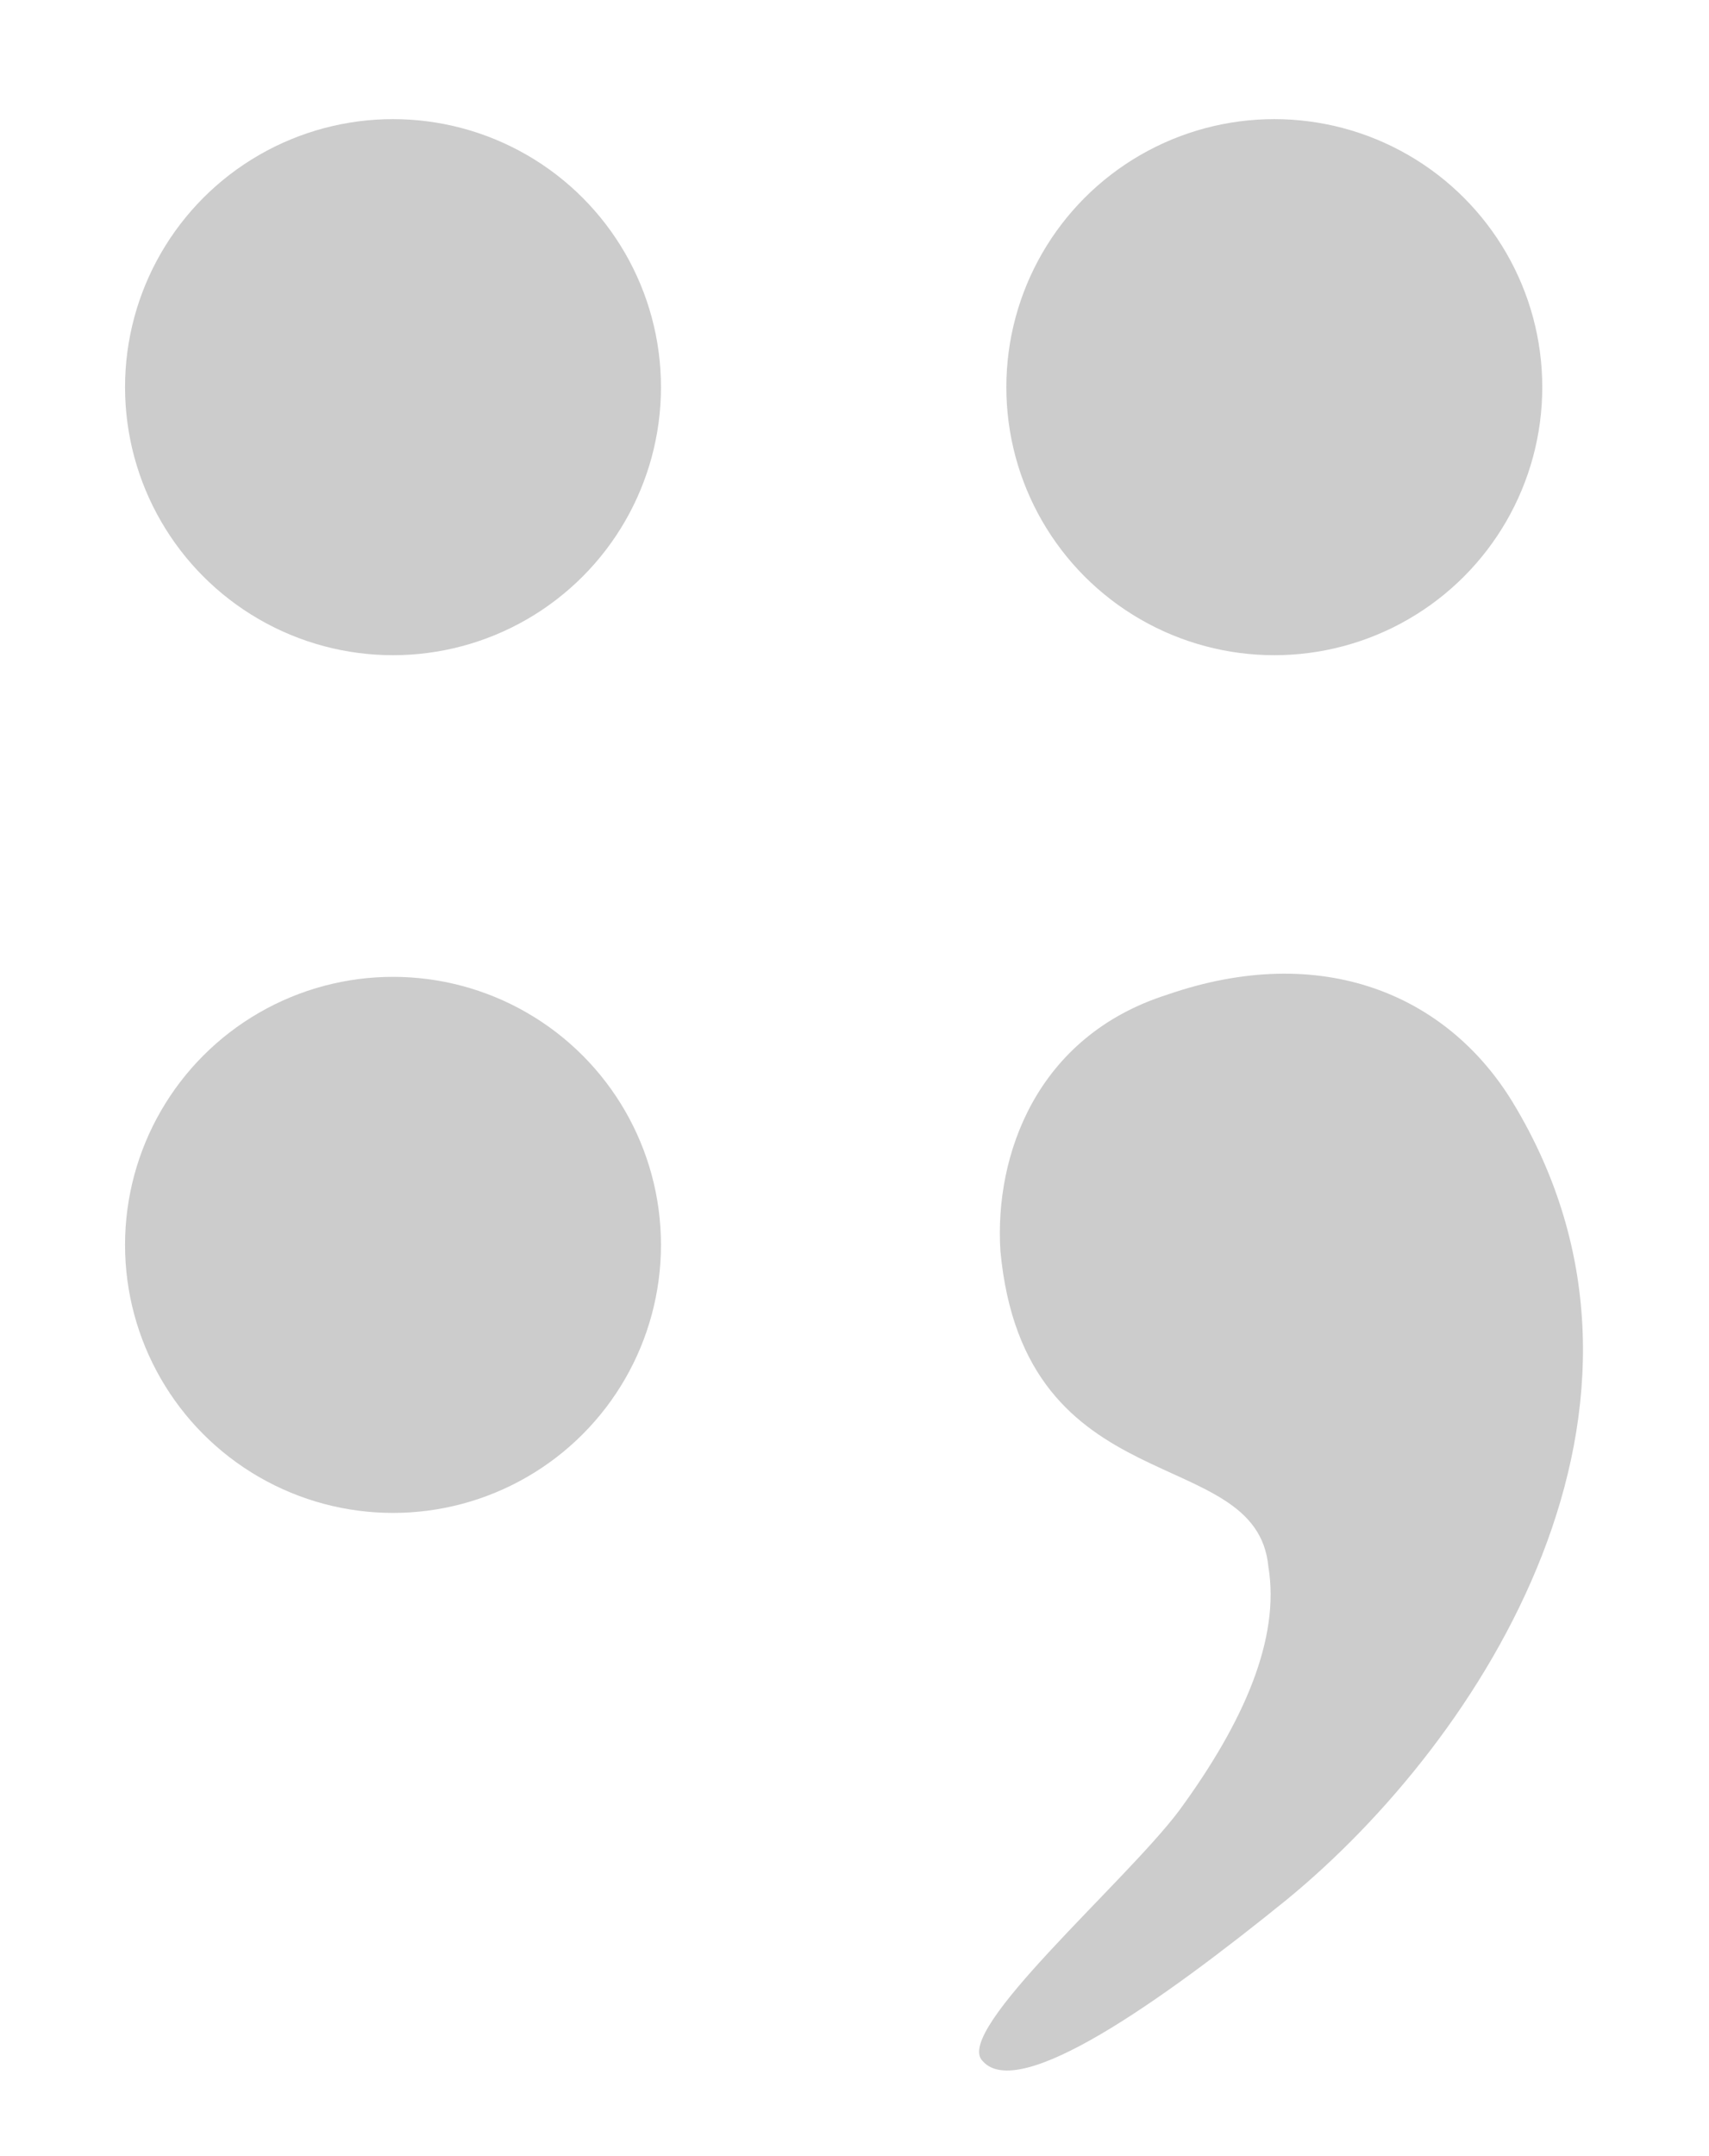 <?xml version="1.0" encoding="utf-8"?>
<!-- Generator: Adobe Illustrator 21.1.0, SVG Export Plug-In . SVG Version: 6.00 Build 0)  -->
<svg version="1.1" id="Warstwa_1" xmlns="http://www.w3.org/2000/svg" xmlns:xlink="http://www.w3.org/1999/xlink" x="0px" y="0px"
	 viewBox="0 0 28.7 36.2" style="enable-background:new 0 0 28.7 36.2;" xml:space="preserve">
<style type="text/css">
	.st0{fill:#CCCCCC;}
	.st1{fill:none;stroke:#000000;stroke-linecap:round;stroke-linejoin:round;stroke-miterlimit:10;}
</style>
<path class="st0" d="M16.8,21c-0.1-1.6,0.6-3.6,2.8-4.3c2.6-0.9,4.7,0,5.8,1.8c3.1,5.1-0.5,10.7-3.8,13.4c-2.1,1.7-4.5,3.4-5.1,2.7
	c-0.5-0.5,2.4-3,3.3-4.2c1.1-1.5,1.7-2.9,1.5-4.1C21.1,24.2,17.2,25.3,16.8,21"/>
<circle class="st0" cx="6.6" cy="6.5" r="4.5"/>
<circle class="st0" cx="21.4" cy="6.5" r="4.5"/>
<path class="st1" d="M9.7,15"/>
<path class="st1" d="M5.2,19.6"/>
<circle class="st0" cx="6.6" cy="20.9" r="4.5"/>
</svg>
